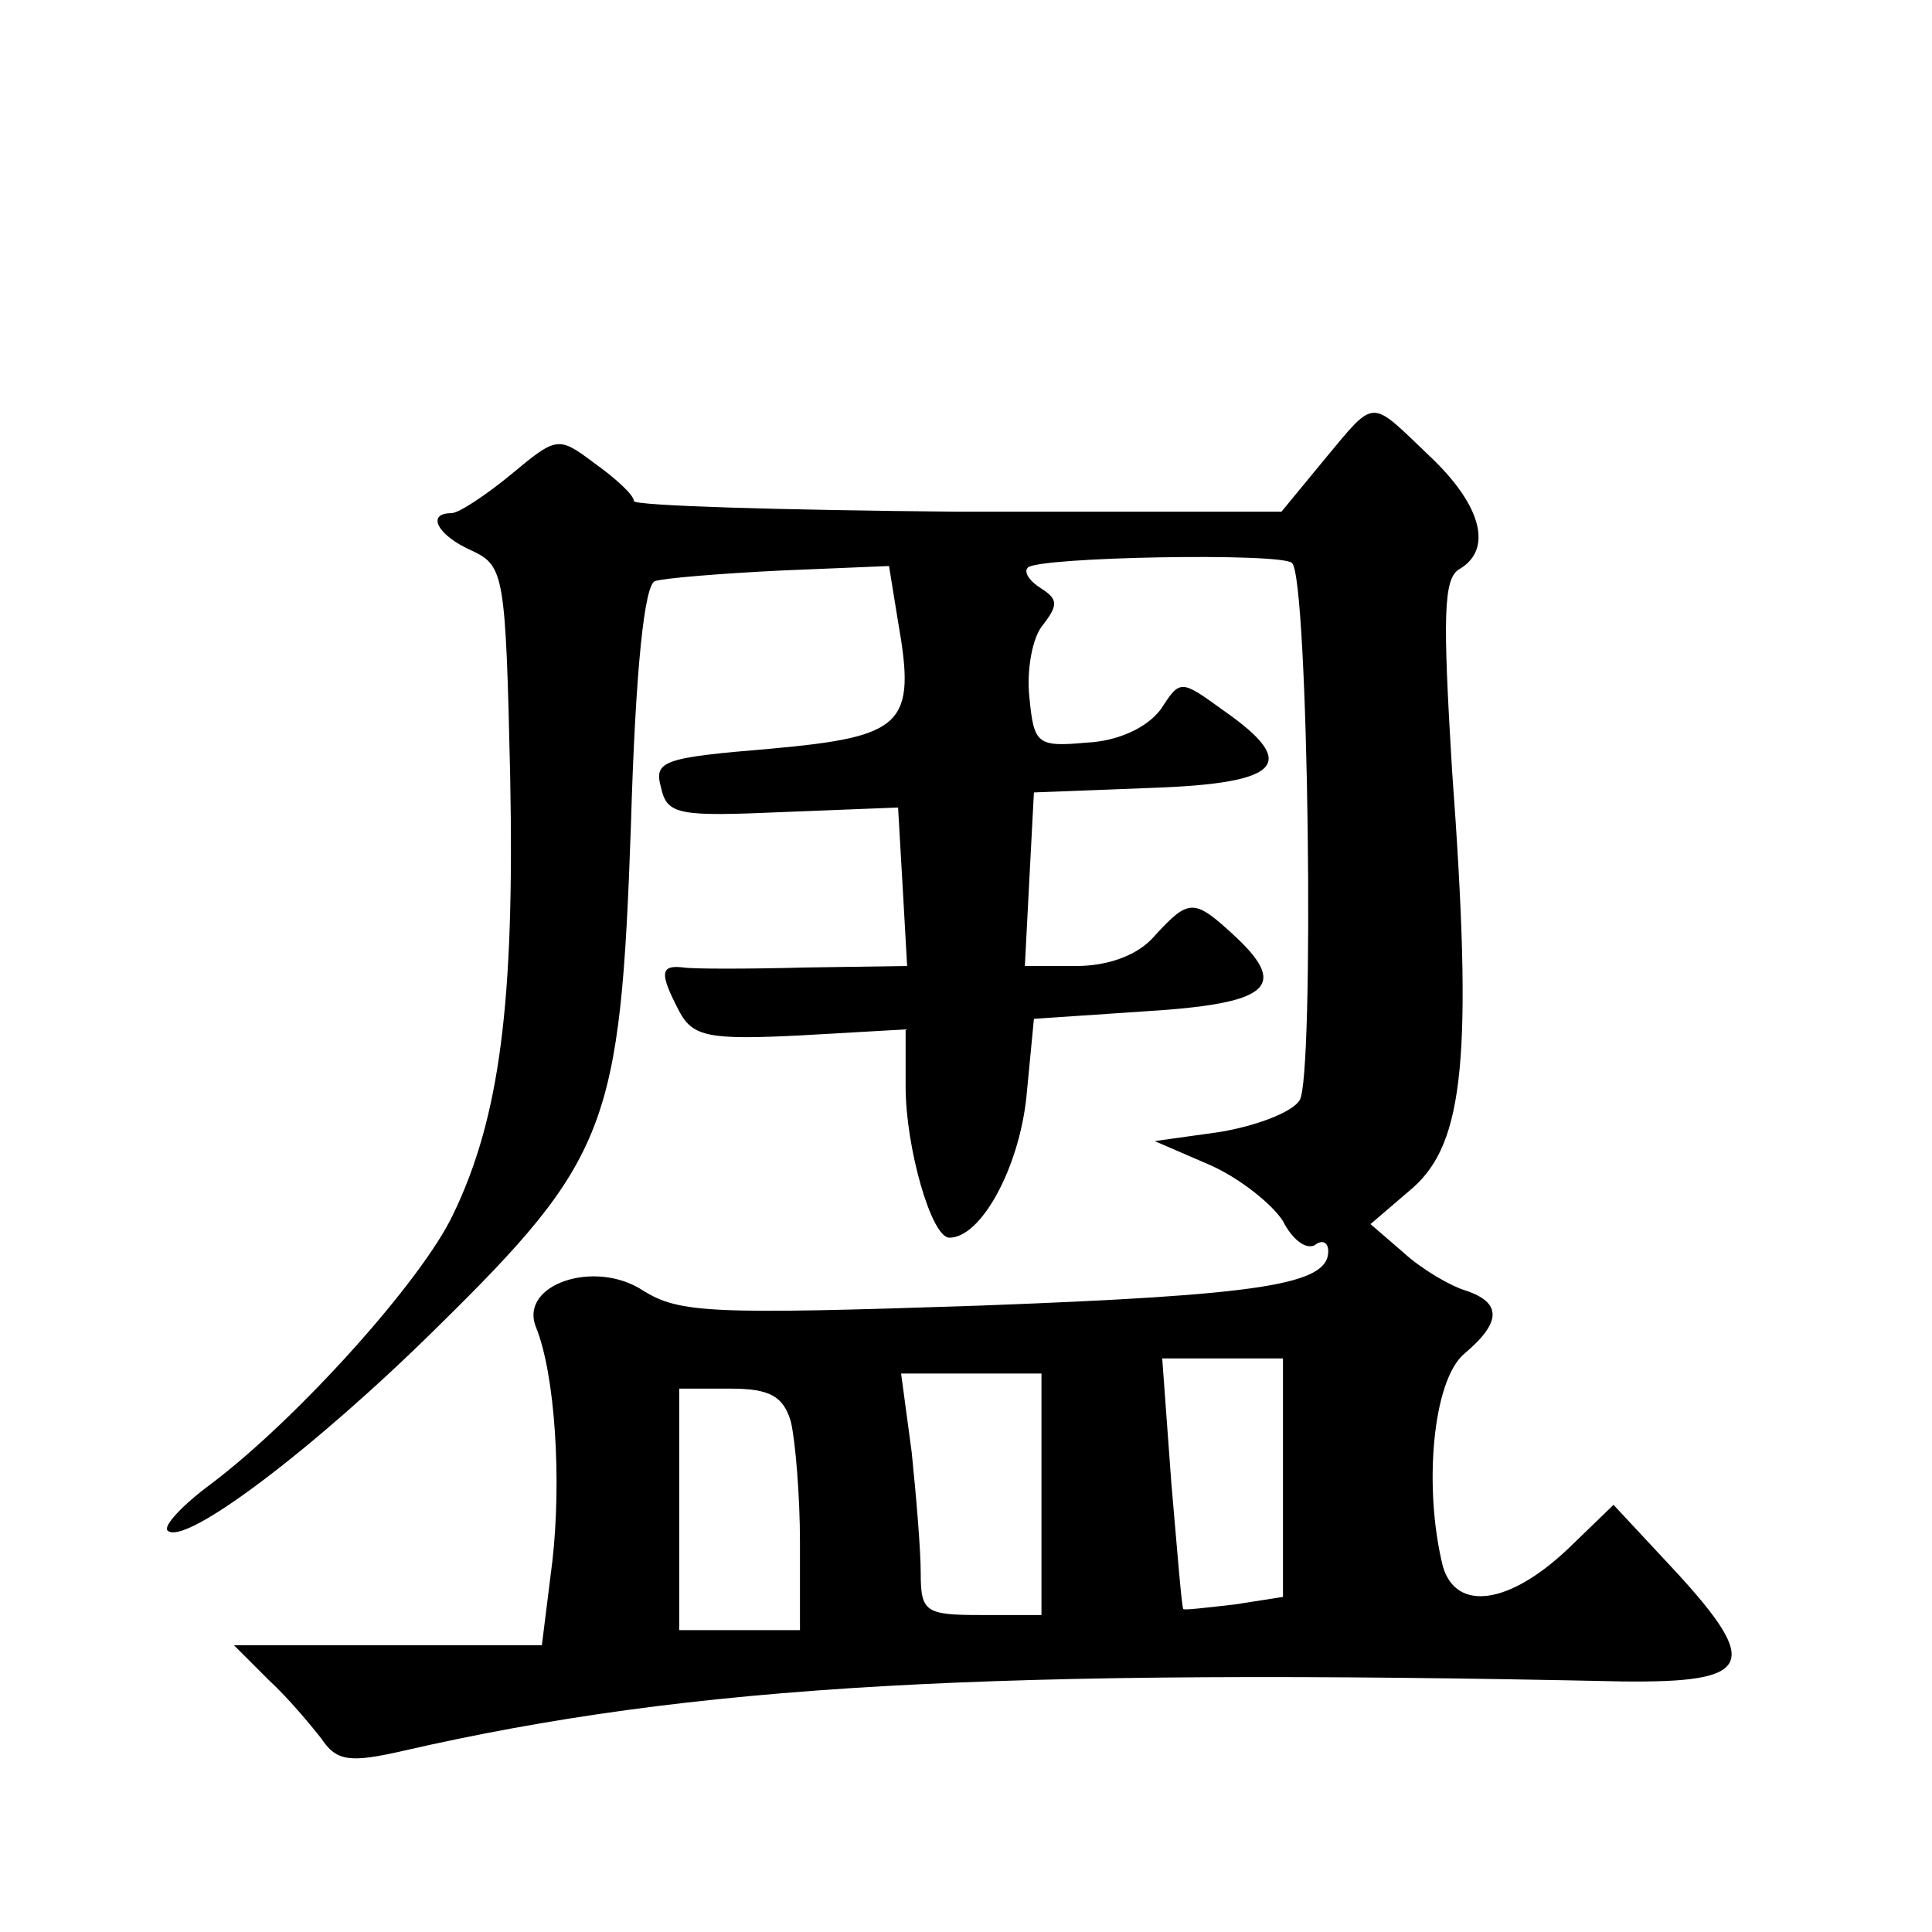 <?xml version="1.0" standalone="no"?>
<!DOCTYPE svg PUBLIC "-//W3C//DTD SVG 20010904//EN"
 "http://www.w3.org/TR/2001/REC-SVG-20010904/DTD/svg10.dtd">
<svg version="1.0" xmlns="http://www.w3.org/2000/svg"
 width="128pt" height="128pt" viewBox="0 0 128 128"
 preserveAspectRatio="xMidYMid meet">
<g transform="translate(0,128) scale(0.1,-0.1)"
fill="#0" stroke="none">
<path d="M877 975 l-28 -34 -215 0 c-118 1 -214 4 -214 7 0 4 -12 15 -26 25 -24
18 -25 18 -55 -7 -17 -14 -35 -26 -40 -26 -17 0 -9 -15 14 -25 21 -10 22 -16 25
-149 3 -151 -7 -227 -38 -291 -21 -44 -103 -135 -160 -178 -19 -14 -32 -28 -29
-31 11 -11 97 54 178 134 114 112 122 134 129 333 3 104 9 160 16 162 6 2 43 5
83 7 l72 3 6 -37 c12 -68 4 -76 -84 -84 -72 -6 -78 -8 -73 -26 4 -18 12 -19 81
-16 l76 3 3 -52 3 -53 -68 -1 c-37 -1 -74 -1 -80 0 -16 2 -16 -4 -3 -29 9 -17 20
-19 80 -16 l70 4 0 -38 c0 -40 17 -100 29 -100 21 0 46 46 51 93 l5 52 74 5 c81
5 95 16 60 49 -28 26 -31 26 -54 1 -11 -13 -31 -20 -52 -20 l-34 0 3 58 3 57 78
3 c86 3 98 16 48 51 -29 21 -29 21 -42 1 -9 -12 -28 -21 -49 -22 -33 -3 -35 -1
-38 30 -2 18 2 40 9 48 10 13 10 17 -1 24 -8 5 -12 11 -9 14 7 7 168 10 175 3 11
-10 15 -342 5 -356 -5 -8 -29 -17 -53 -21 l-43 -6 37 -16 c20 -9 41 -26 48 -37
6 -12 15 -19 21 -16 5 4 9 2 9 -4 0 -22 -43 -29 -231 -36 -178 -6 -199 -5 -223
10 -32 21 -82 4 -71 -24 13 -32 17 -102 11 -155 l-7 -56 -102 0 -102 0 23 -23 c13
-12 28 -30 35 -39 10 -15 19 -16 54 -8 192 44 388 55 808 46 86 -1 92 11 35 73
l-41 44 -30 -29 c-39 -37 -74 -42 -83 -12 -13 52 -7 123 14 141 25 21 25 34 1 42
-10 3 -29 14 -41 25 l-22 19 28 24 c34 30 40 87 26 277 -6 100 -6 127 5 133 22
13 15 42 -20 75 -40 38 -35 39 -70 -3z m-27 -674 l0 -79 -32 -5 c-18 -2 -34 -4
-34 -3 -1 0 -4 38 -8 84 l-6 82 40 0 40 0 0 -79z m-160 -11 l0 -80 -40 0 c-37 0
-40 2 -40 28 0 15 -3 51 -6 80 l-7 52 47 0 46 0 0 -80z m-166 48 c3 -13 6 -49 6
-80 l0 -58 -40 0 -40 0 0 80 0 80 34 0 c26 0 35 -5 40 -22z"/>
</g>
</svg>
